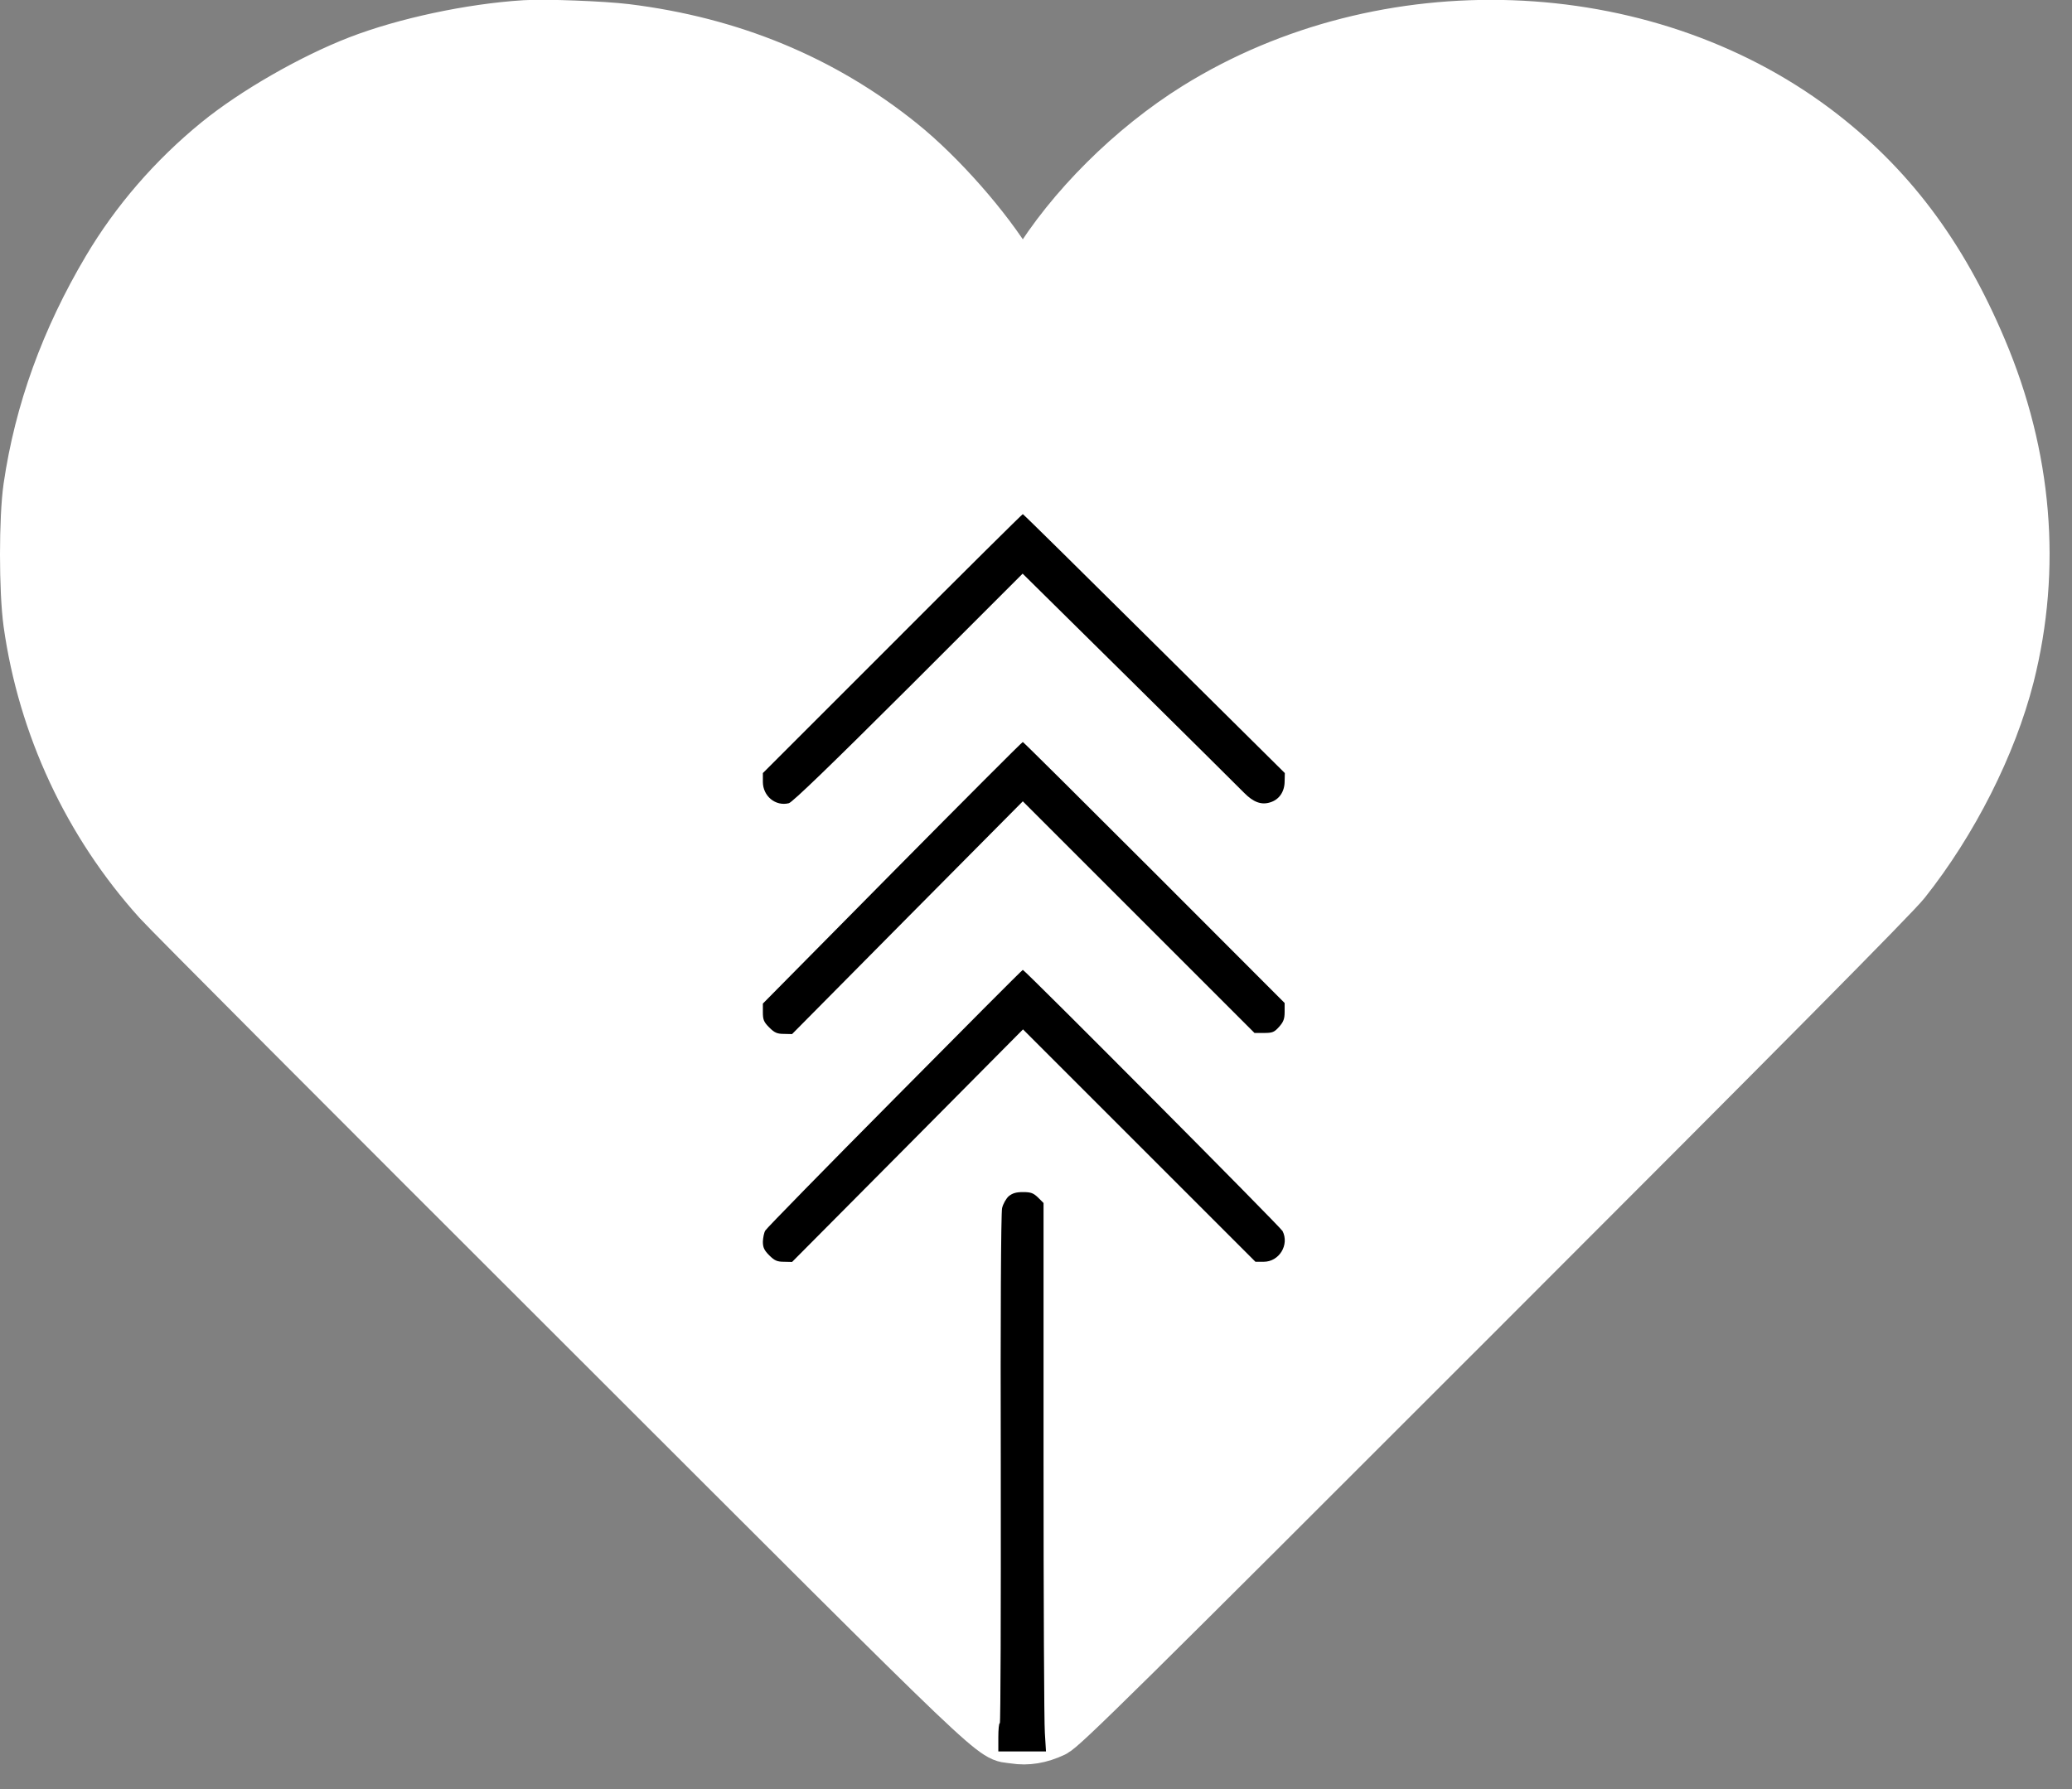 <svg xmlns="http://www.w3.org/2000/svg" version="1.0" viewBox="0 0 1100 950" preserveAspectRatio="xMidYMid meet"><rect x="0" y="0" width="1100" height="950" fill="#808080" stroke="none"/><g transform="translate(10,925) scale(0.1,-0.1)" stroke="#FFFFFF" stroke-width="250"><path class="fill-invert" fill="#FFFFFF" d="M2685 9124 c-287 -18 -638 -93 -886 -189 -250 -97 -556 -273 -751 -432 -235 -192 -434 -422 -584 -675 -222 -374 -362 -760 -421 -1163 -24 -166 -24 -550 0 -725 77 -549 318 -1067 691 -1481 46 -52 1051 -1060 2233 -2240 2333 -2331 2181 -2187 2317 -2209 70 -11 140 0 216 36 48 23 353 324 2246 2218 1507 1507 2217 2224 2274 2296 255 321 461 729 555 1098 145 575 95 1171 -147 1742 -215 509 -494 877 -884 1171 -922 693 -2294 742 -3299 117 -342 -213 -668 -537 -863 -859 -26 -43 -49 -79 -52 -79 -3 0 -27 37 -54 82 -130 216 -377 497 -586 665 -417 336 -906 538 -1466 607 -123 15 -432 27 -539 20z"></path></g><g transform="translate(10,925) scale(0.1,-0.1)" fill="#000000" stroke="none"><path class="fill color" d="M4637 5832 l-687 -687 0 -47 c0 -75 67 -131 138 -113 18 4 225 204  634 612 l607 607 568 -561 c312 -309 586 -580 607 -602 50 -51 93 -67 141 -51  47 15 75 57 75 112 l1 43 -693 687 c-381 378 -695 688 -698 688 -3 0 -315  -309 -693 -688z"></path><path class="fill color" d="M4637 4616 l-687 -695 0 -46 c0 -40 5 -52 34 -81 28 -28 42 -34 78  -34 l43 -1 612 618 613 618 615 -615 615 -615 51 0 c45 0 54 4 80 33 23 26 29  42 29 79 l0 47 -692 693 c-381 381 -695 693 -698 693 -4 0 -315 -312 -693  -694z"></path><path class="fill color" d="M4650 3418 c-371 -374 -680 -690 -687 -702 -7 -11 -12 -38 -13 -59 0  -31 7 -46 34 -73 28 -28 42 -34 78 -34 l43 -1 613 617 613 618 617 -617 617  -617 44 0 c82 0 137 90 100 163 -11 22 -1369 1387 -1379 1387 -3 0 -309 -307  -680 -682z"></path><path class="fill color" d="M5255 2898 c-14 -13 -30 -41 -35 -63 -6 -24 -9 -590 -7 -1388 1 -741  -1 -1347 -5 -1347 -5 0 -8 -34 -8 -75 l0 -75 127 0 126 0 -6 98 c-4 53 -7 708  -7 1455 l0 1359 -29 29 c-25 24 -38 29 -80 29 -37 0 -56 -6 -76 -22z"></path></g></svg>
